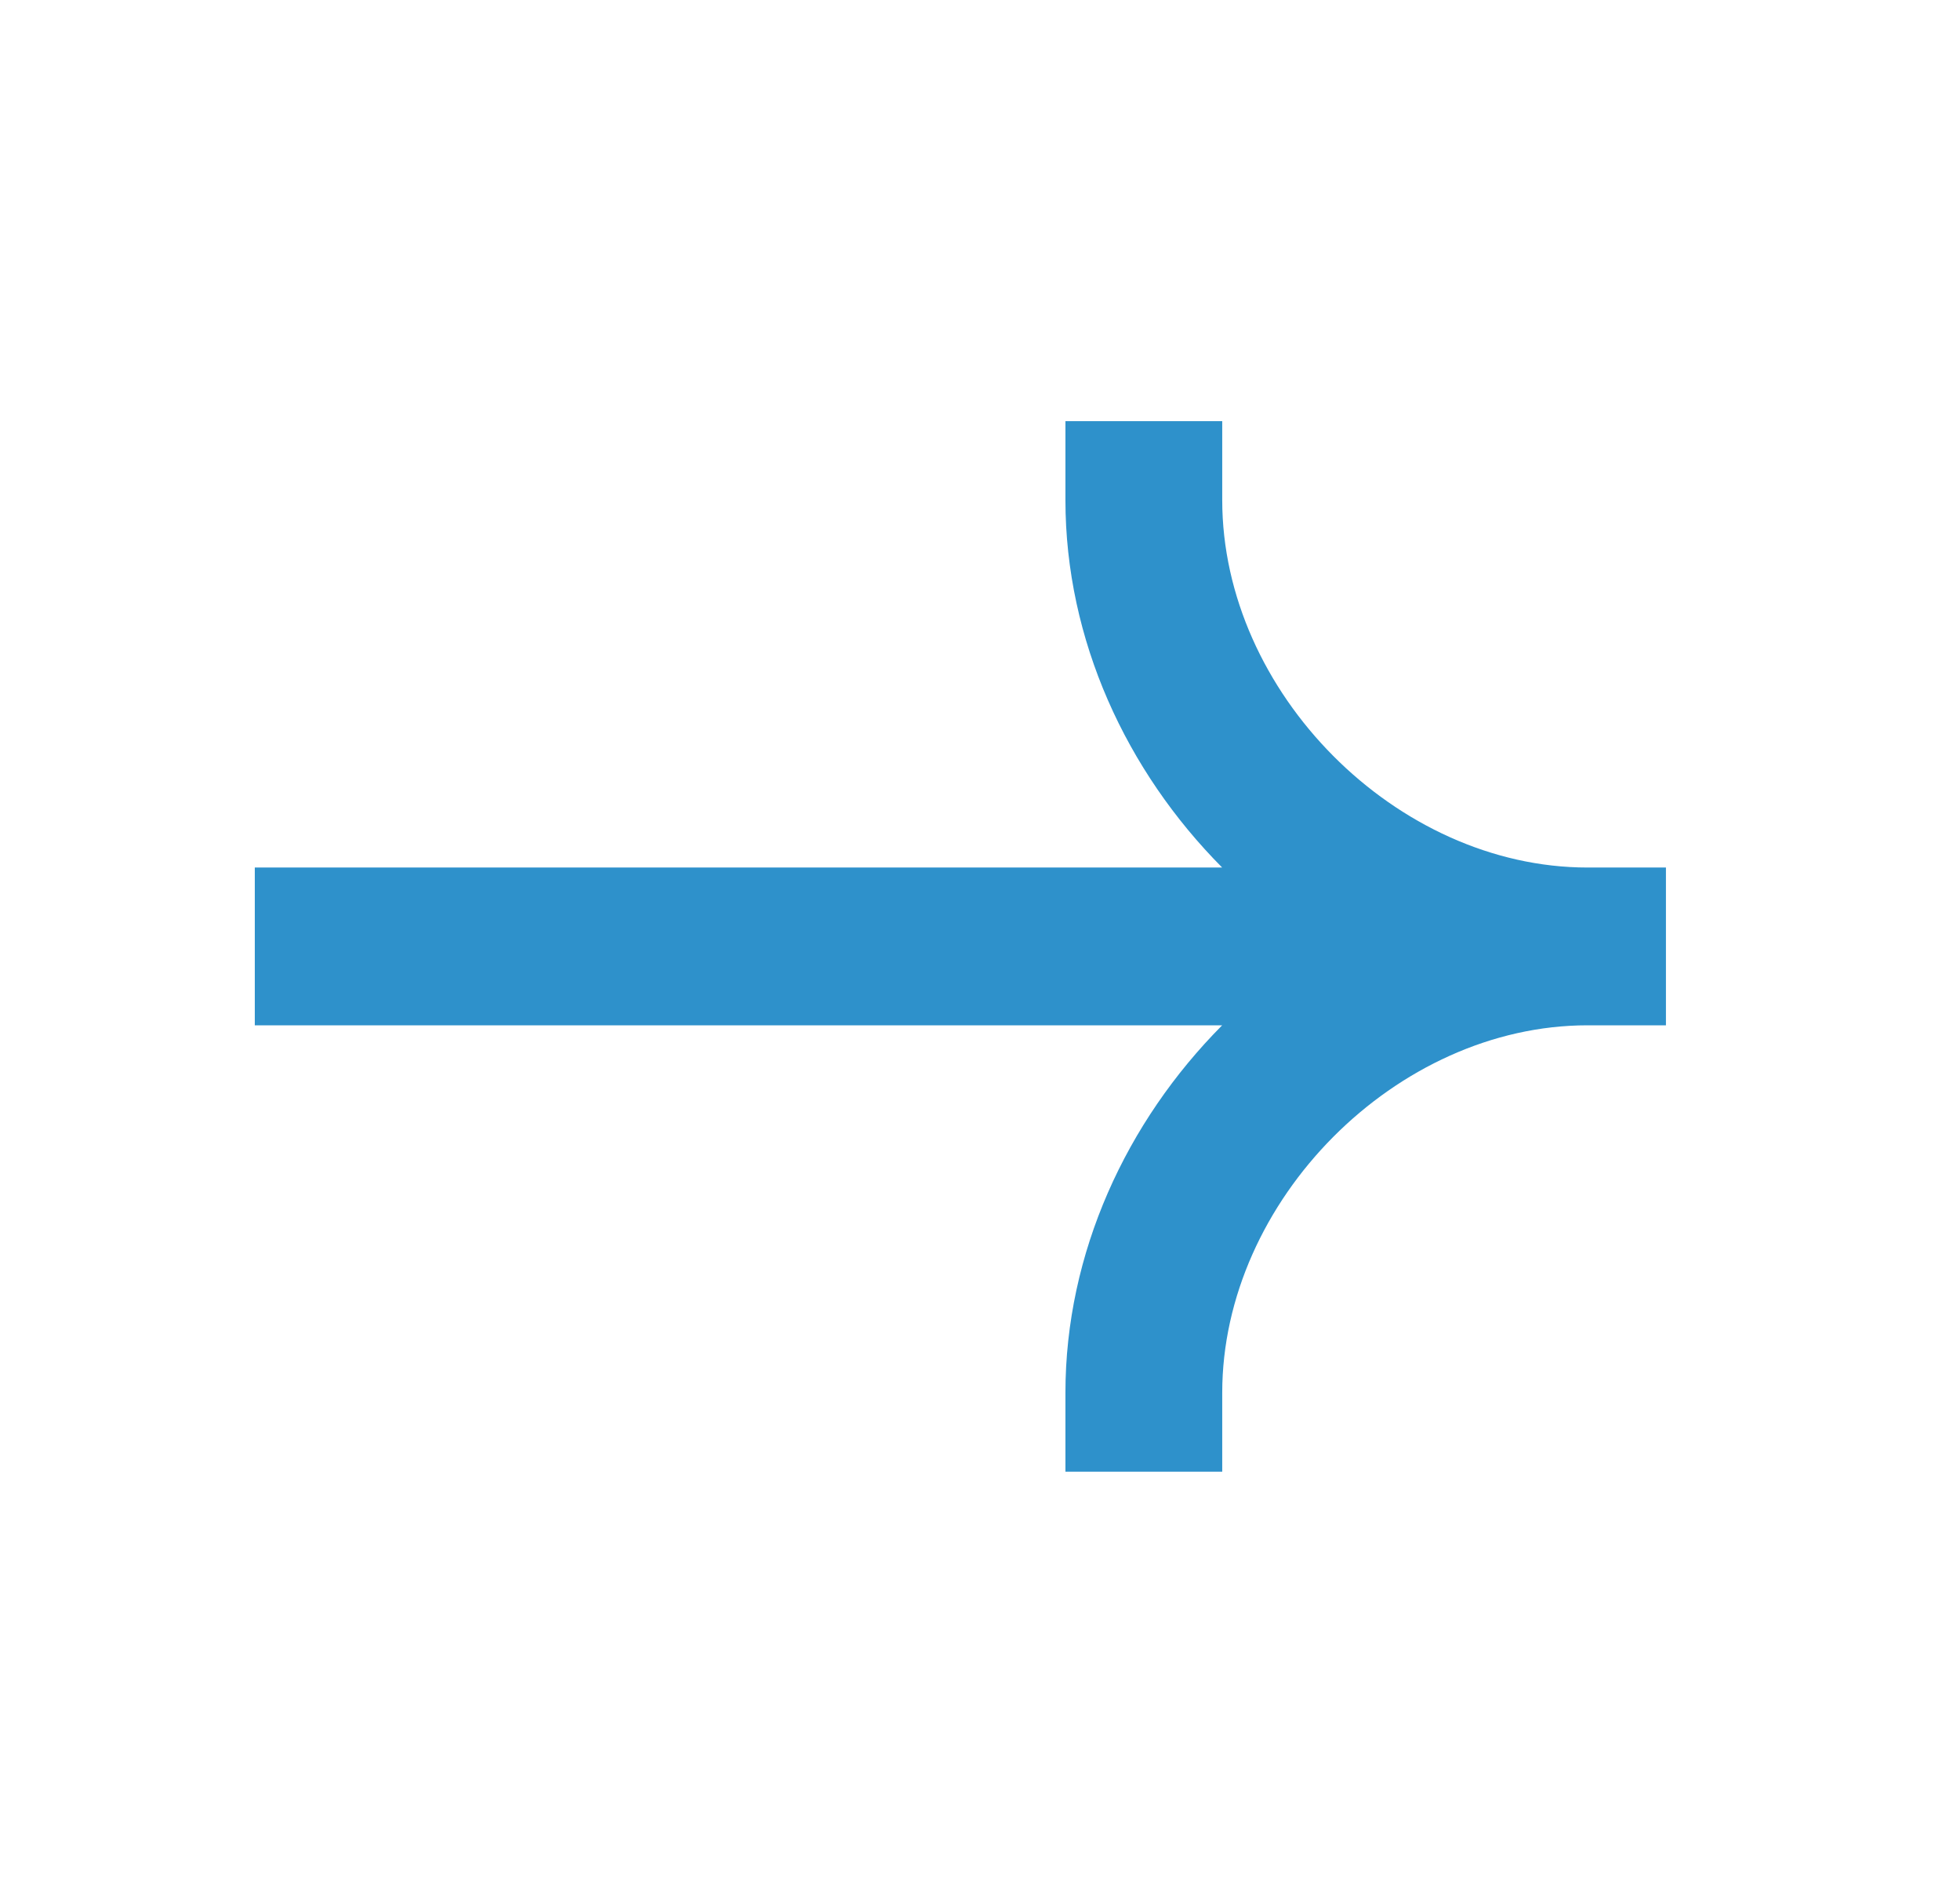<svg width="29" height="28" viewBox="0 0 29 28" fill="none" xmlns="http://www.w3.org/2000/svg">
<path fill-rule="evenodd" clip-rule="evenodd" d="M23.489 12.833C20.662 12.833 18.084 10.242 18.084 7.397V6.23H15.764V7.397C15.764 9.466 16.666 11.408 18.083 12.833H3.77V15.167H18.083C16.666 16.592 15.764 18.534 15.764 20.603V21.77H18.084V20.603C18.084 17.758 20.662 15.167 23.489 15.167H24.649V12.833H23.489Z" fill="#2E91CB"/>
</svg>
